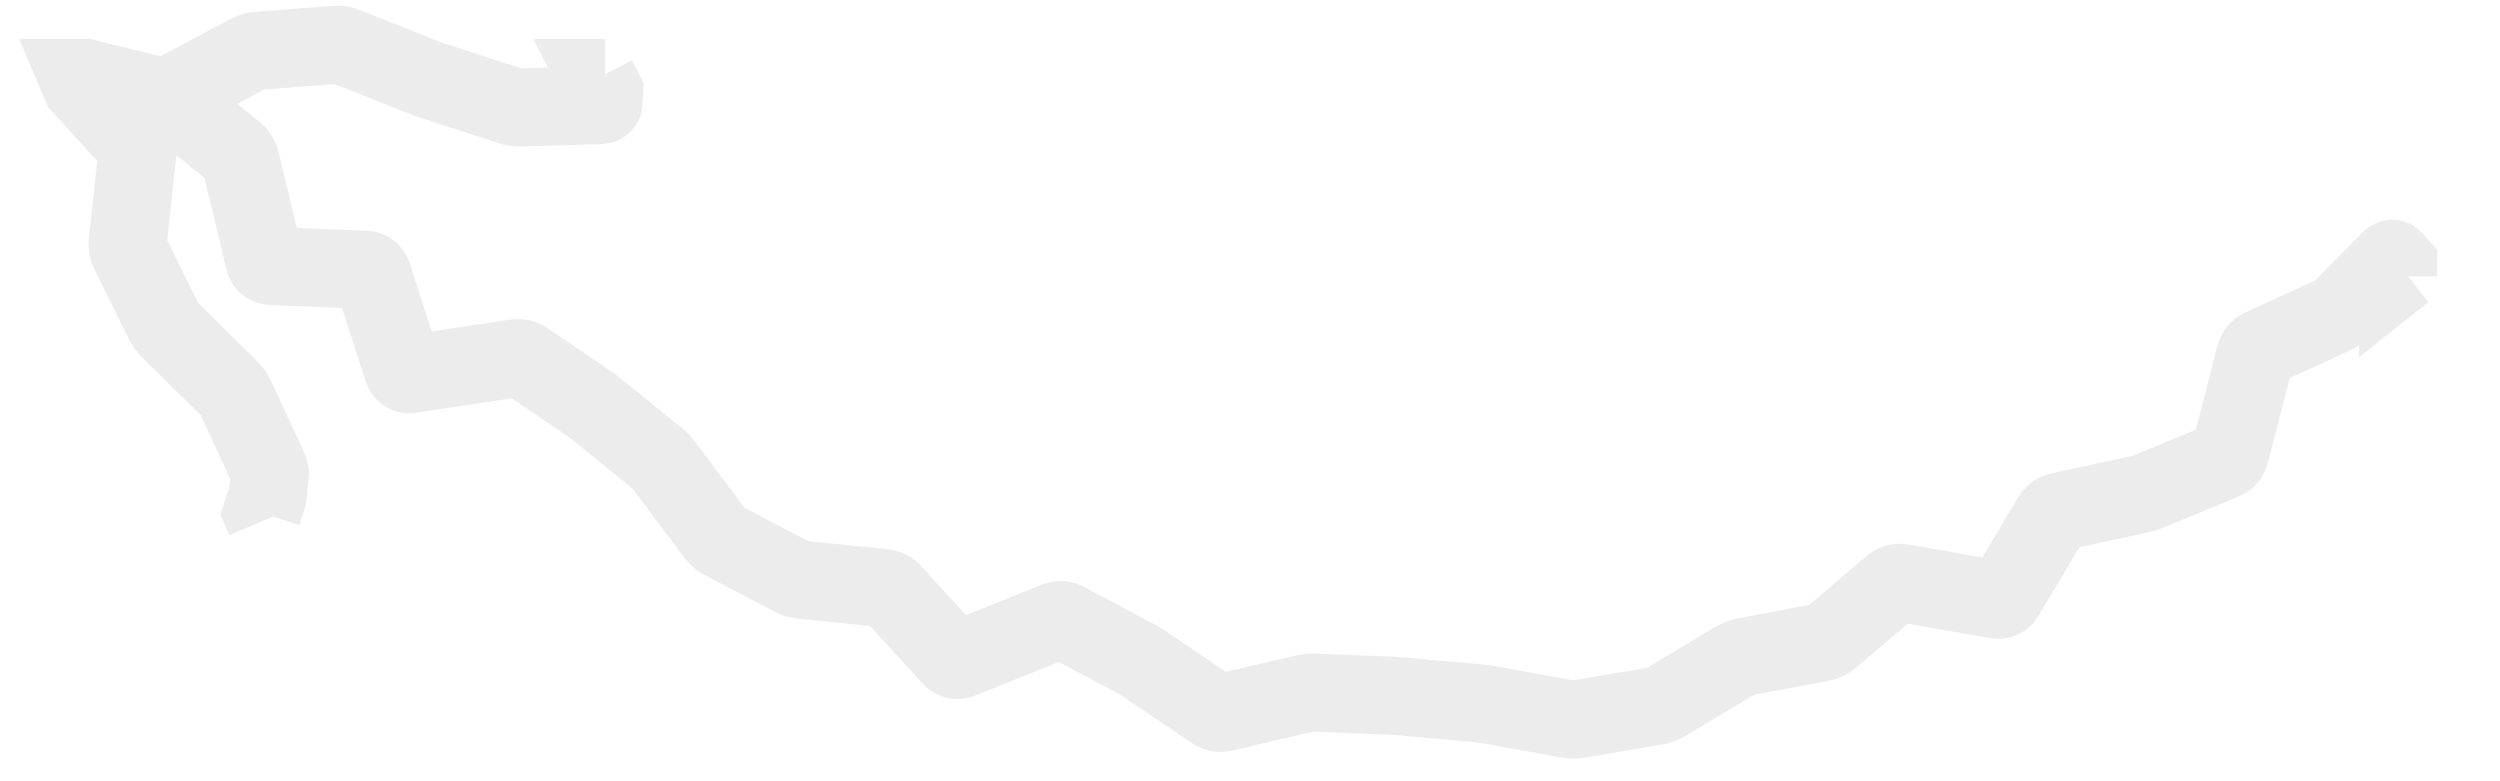 <?xml version="1.0" encoding="utf-8"?>
<svg xmlns="http://www.w3.org/2000/svg" fill="none" height="100%" overflow="visible" preserveAspectRatio="none" style="display: block;" viewBox="0 0 32 10" width="100%">
<path d="M1 1V0.5H0.246L0.54 1.195L1 1ZM1.039 1.092L0.578 1.287L0.612 1.365L0.669 1.428L1.039 1.092ZM1.686 1.804L2.056 1.468L1.686 1.804ZM1.758 1.962L1.261 1.909L1.261 1.909L1.758 1.962ZM1.697 2.529L2.194 2.583L2.194 2.583L1.697 2.529ZM1.635 3.096L1.138 3.043L1.138 3.043L1.635 3.096ZM1.655 3.222L2.104 3L2.104 3L1.655 3.222ZM1.876 3.67L1.428 3.891L1.428 3.891L1.876 3.67ZM2.097 4.117L2.546 3.896L2.546 3.896L2.097 4.117ZM2.172 4.219L2.524 3.864L2.524 3.864L2.172 4.219ZM2.555 4.598L2.203 4.954L2.203 4.954L2.555 4.598ZM2.938 4.978L3.29 4.622L3.29 4.622L2.938 4.978ZM3.011 5.08L2.558 5.291L2.558 5.291L3.011 5.08ZM3.222 5.533L3.675 5.322L3.222 5.533ZM3.432 5.985L2.978 6.196L2.978 6.196L3.432 5.985ZM3.454 6.075L2.957 6.022L2.957 6.022L3.454 6.075ZM3.425 6.348L3.9 6.506L3.917 6.454L3.923 6.401L3.425 6.348ZM3.354 6.564L2.879 6.407L2.82 6.586L2.894 6.759L3.354 6.564ZM1.1 1L1.22 0.515L1.161 0.5H1.1V1ZM2.008 1.224L1.888 1.709L2.008 1.224ZM2.182 1.218L1.947 0.777L1.947 0.777L2.182 1.218ZM2.68 0.953L2.915 1.395L2.915 1.395L2.68 0.953ZM3.178 0.688L2.943 0.246L2.943 0.246L3.178 0.688ZM3.302 0.65L3.34 1.149L3.34 1.149L3.302 0.65ZM3.8 0.612L3.762 0.113L3.8 0.612ZM4.298 0.573L4.337 1.072L4.337 1.072L4.298 0.573ZM4.422 0.593L4.237 1.058L4.237 1.058L4.422 0.593ZM4.92 0.791L5.105 0.327L5.105 0.327L4.92 0.791ZM5.418 0.99L5.234 1.454L5.234 1.454L5.418 0.99ZM5.542 1.034L5.388 1.51L5.388 1.51L5.542 1.034ZM6.04 1.196L6.194 0.72L6.194 0.72L6.04 1.196ZM6.538 1.357L6.384 1.833L6.384 1.833L6.538 1.357ZM6.662 1.375L6.647 0.875L6.647 0.875L6.662 1.375ZM7.16 1.361L7.175 1.86L7.175 1.86L7.16 1.361ZM7.658 1.346L7.644 0.846L7.644 0.846L7.658 1.346ZM7.721 1.325L7.223 1.291L7.223 1.291L7.721 1.325ZM7.732 1.172L8.231 1.207L8.24 1.068L8.177 0.944L7.732 1.172ZM7.644 1V0.5H6.827L7.199 1.228L7.644 1ZM1.079 1.061L0.773 1.456L0.863 1.527L0.976 1.55L1.079 1.061ZM2.072 1.271L2.176 0.782L2.176 0.782L2.072 1.271ZM2.243 1.335L1.93 1.726L1.93 1.726L2.243 1.335ZM2.629 1.645L2.942 1.255L2.942 1.255L2.629 1.645ZM3.015 1.954L2.703 2.345L2.703 2.345L3.015 1.954ZM3.082 2.07L2.595 2.187L2.595 2.187L3.082 2.07ZM3.232 2.697L3.718 2.58L3.718 2.58L3.232 2.697ZM3.382 3.324L2.896 3.44L2.896 3.44L3.382 3.324ZM3.475 3.404L3.495 2.905L3.495 2.905L3.475 3.404ZM4.074 3.429L4.053 3.928L4.053 3.928L4.074 3.429ZM4.673 3.453L4.693 2.954L4.693 2.954L4.673 3.453ZM4.771 3.53L4.295 3.684L4.295 3.684L4.771 3.53ZM4.963 4.128L5.439 3.974L5.439 3.974L4.963 4.128ZM5.156 4.726L4.68 4.879L4.68 4.879L5.156 4.726ZM5.262 4.787L5.187 4.293L5.187 4.293L5.262 4.787ZM5.925 4.687L6 5.181L6 5.181L5.925 4.687ZM6.589 4.587L6.514 4.093L6.514 4.093L6.589 4.587ZM6.721 4.609L6.44 5.022L6.44 5.022L6.721 4.609ZM7.129 4.886L7.41 4.473L7.129 4.886ZM7.536 5.164L7.255 5.577L7.255 5.577L7.536 5.164ZM7.635 5.237L7.32 5.625L7.32 5.625L7.635 5.237ZM8.023 5.551L8.337 5.162L8.337 5.162L8.023 5.551ZM8.411 5.865L8.096 6.254L8.096 6.254L8.411 5.865ZM8.5 5.958L8.1 6.258L8.1 6.258L8.5 5.958ZM8.829 6.398L9.229 6.098L9.229 6.098L8.829 6.398ZM9.159 6.837L8.759 7.137L8.759 7.137L9.159 6.837ZM9.255 6.92L9.486 6.477L9.486 6.477L9.255 6.92ZM9.701 7.153L9.47 7.596L9.47 7.596L9.701 7.153ZM10.147 7.386L10.379 6.943L10.379 6.943L10.147 7.386ZM10.267 7.421L10.318 6.924L10.318 6.924L10.267 7.421ZM10.789 7.475L10.739 7.972L10.739 7.972L10.789 7.475ZM11.312 7.528L11.362 7.03L11.362 7.03L11.312 7.528ZM11.423 7.586L11.055 7.923L11.055 7.923L11.423 7.586ZM11.803 8L12.172 7.663L12.172 7.663L11.803 8ZM12.183 8.415L11.814 8.753L11.814 8.753L12.183 8.415ZM12.304 8.436L12.118 7.972L12.118 7.972L12.304 8.436ZM12.906 8.195L13.093 8.659L13.093 8.659L12.906 8.195ZM13.509 7.953L13.322 7.489L13.322 7.489L13.509 7.953ZM13.638 7.952L13.873 7.511L13.873 7.511L13.638 7.952ZM14.083 8.189L13.848 8.63L14.083 8.189ZM14.528 8.425L14.762 7.984L14.762 7.984L14.528 8.425ZM14.638 8.492L14.359 8.907L14.359 8.907L14.638 8.492ZM15.088 8.795L15.367 8.38L15.367 8.38L15.088 8.795ZM15.538 9.098L15.258 9.513L15.258 9.513L15.538 9.098ZM15.658 9.121L15.544 8.634L15.544 8.634L15.658 9.121ZM16.178 8.999L16.292 9.486L16.292 9.486L16.178 8.999ZM16.698 8.878L16.585 8.391L16.585 8.391L16.698 8.878ZM16.823 8.865L16.844 8.366L16.844 8.366L16.823 8.865ZM17.317 8.885L17.297 9.385L17.297 9.385L17.317 8.885ZM17.81 8.905L17.831 8.405L17.831 8.405L17.81 8.905ZM17.933 8.913L17.977 8.415L17.977 8.415L17.933 8.913ZM18.429 8.958L18.384 9.456L18.384 9.456L18.429 8.958ZM18.925 9.002L18.97 8.504L18.97 8.504L18.925 9.002ZM19.049 9.019L19.138 8.527L19.138 8.527L19.049 9.019ZM19.561 9.112L19.473 9.604L19.473 9.604L19.561 9.112ZM20.074 9.204L20.162 8.712L20.162 8.712L20.074 9.204ZM20.199 9.205L20.115 8.712L20.115 8.712L20.199 9.205ZM20.698 9.12L20.782 9.613L20.782 9.613L20.698 9.12ZM21.198 9.036L21.115 8.543L21.115 8.543L21.198 9.036ZM21.316 8.992L21.059 8.563L21.059 8.563L21.316 8.992ZM21.766 8.722L22.023 9.151L22.023 9.151L21.766 8.722ZM22.216 8.452L21.959 8.023L21.959 8.023L22.216 8.452ZM22.333 8.407L22.24 7.916L22.24 7.916L22.333 8.407ZM22.826 8.314L22.918 8.806L22.918 8.806L22.826 8.314ZM23.318 8.222L23.226 7.73L23.226 7.73L23.318 8.222ZM23.428 8.168L23.105 7.787L23.105 7.787L23.428 8.168ZM23.827 7.83L24.15 8.212L24.15 8.212L23.827 7.83ZM24.225 7.493L23.901 7.111L23.901 7.111L24.225 7.493ZM24.349 7.464L24.435 6.971L24.435 6.971L24.349 7.464ZM24.95 7.569L24.864 8.062L24.864 8.062L24.95 7.569ZM25.552 7.675L25.639 7.182L25.639 7.182L25.552 7.675ZM25.663 7.626L25.234 7.37L25.234 7.37L25.663 7.626ZM25.962 7.125L26.392 7.381L26.392 7.381L25.962 7.125ZM26.261 6.624L25.831 6.368L25.831 6.368L26.261 6.624ZM26.361 6.549L26.255 6.06L26.255 6.06L26.361 6.549ZM26.877 6.436L26.983 6.925L26.983 6.925L26.877 6.436ZM27.392 6.324L27.286 5.836L27.286 5.836L27.392 6.324ZM27.515 6.286L27.324 5.824L27.324 5.824L27.515 6.286ZM27.992 6.089L28.183 6.551L28.183 6.551L27.992 6.089ZM28.468 5.891L28.277 5.429L28.277 5.429L28.468 5.891ZM28.547 5.791L28.063 5.666L28.063 5.666L28.547 5.791ZM28.706 5.175L29.19 5.3L29.19 5.3L28.706 5.175ZM28.865 4.56L28.381 4.435L28.381 4.435L28.865 4.56ZM28.942 4.457L28.733 4.003L28.733 4.003L28.942 4.457ZM29.405 4.244L29.614 4.699L29.614 4.699L29.405 4.244ZM29.869 4.032L29.661 3.577L29.661 3.577L29.869 4.032ZM29.965 3.967L29.608 3.616L29.608 3.616L29.965 3.967ZM30.272 3.655L30.628 4.005L30.628 4.005L30.272 3.655ZM30.579 3.342L30.223 2.992L30.223 2.992L30.579 3.342ZM30.626 3.313L30.257 3.651L30.257 3.651L30.626 3.313ZM30.696 3.389L31.196 3.39L31.196 3.195L31.064 3.052L30.696 3.389ZM30.695 3.537L30.195 3.537L30.195 4.573L31.006 3.929L30.695 3.537ZM1 1L0.54 1.195L0.578 1.287L1.039 1.092L1.499 0.897L1.46 0.805L1 1ZM1.039 1.092L0.669 1.428L1.315 2.14L1.686 1.804L2.056 1.468L1.409 0.756L1.039 1.092ZM1.686 1.804L1.315 2.14C1.319 2.145 1.305 2.13 1.289 2.096C1.272 2.059 1.252 1.993 1.261 1.909L1.758 1.962L2.255 2.016C2.283 1.755 2.142 1.563 2.056 1.468L1.686 1.804ZM1.758 1.962L1.261 1.909L1.2 2.476L1.697 2.529L2.194 2.583L2.255 2.016L1.758 1.962ZM1.697 2.529L1.2 2.476L1.138 3.043L1.635 3.096L2.133 3.15L2.194 2.583L1.697 2.529ZM1.635 3.096L1.138 3.043C1.125 3.17 1.141 3.31 1.207 3.443L1.655 3.222L2.104 3C2.133 3.06 2.136 3.116 2.133 3.15L1.635 3.096ZM1.655 3.222L1.207 3.443L1.428 3.891L1.876 3.67L2.325 3.448L2.104 3L1.655 3.222ZM1.876 3.67L1.428 3.891L1.649 4.339L2.097 4.117L2.546 3.896L2.325 3.448L1.876 3.67ZM2.097 4.117L1.649 4.339C1.694 4.429 1.753 4.508 1.82 4.575L2.172 4.219L2.524 3.864C2.529 3.869 2.538 3.879 2.546 3.896L2.097 4.117ZM2.172 4.219L1.82 4.575L2.203 4.954L2.555 4.598L2.907 4.243L2.524 3.864L2.172 4.219ZM2.555 4.598L2.203 4.954L2.586 5.333L2.938 4.978L3.29 4.622L2.907 4.243L2.555 4.598ZM2.938 4.978L2.586 5.333C2.579 5.326 2.568 5.312 2.558 5.291L3.011 5.08L3.465 4.87C3.421 4.774 3.36 4.692 3.29 4.622L2.938 4.978ZM3.011 5.08L2.558 5.291L2.768 5.743L3.222 5.533L3.675 5.322L3.465 4.87L3.011 5.08ZM3.222 5.533L2.768 5.743L2.978 6.196L3.432 5.985L3.885 5.774L3.675 5.322L3.222 5.533ZM3.432 5.985L2.978 6.196C2.978 6.194 2.971 6.18 2.965 6.156C2.96 6.134 2.95 6.086 2.957 6.022L3.454 6.075L3.951 6.127C3.968 5.967 3.914 5.836 3.885 5.774L3.432 5.985ZM3.454 6.075L2.957 6.022L2.928 6.296L3.425 6.348L3.923 6.401L3.951 6.127L3.454 6.075ZM3.425 6.348L2.951 6.191L2.879 6.407L3.354 6.564L3.829 6.721L3.9 6.506L3.425 6.348ZM3.354 6.564L2.894 6.759L2.933 6.851L3.393 6.656L3.853 6.461L3.815 6.369L3.354 6.564ZM1 1V1.5H1.1V1V0.5H1V1ZM1.1 1L0.98 1.485L1.888 1.709L2.008 1.224L2.127 0.738L1.22 0.515L1.1 1ZM2.008 1.224L1.888 1.709C2.009 1.739 2.215 1.767 2.417 1.66L2.182 1.218L1.947 0.777C2.009 0.744 2.063 0.737 2.093 0.736C2.121 0.736 2.134 0.74 2.127 0.738L2.008 1.224ZM2.182 1.218L2.417 1.66L2.915 1.395L2.68 0.953L2.445 0.512L1.947 0.777L2.182 1.218ZM2.68 0.953L2.915 1.395L3.413 1.129L3.178 0.688L2.943 0.246L2.445 0.512L2.68 0.953ZM3.178 0.688L3.413 1.129C3.401 1.136 3.376 1.146 3.34 1.149L3.302 0.65L3.263 0.152C3.145 0.161 3.038 0.196 2.943 0.246L3.178 0.688ZM3.302 0.65L3.34 1.149L3.838 1.11L3.8 0.612L3.762 0.113L3.263 0.152L3.302 0.65ZM3.8 0.612L3.838 1.11L4.337 1.072L4.298 0.573L4.26 0.075L3.762 0.113L3.8 0.612ZM4.298 0.573L4.337 1.072C4.296 1.075 4.261 1.068 4.237 1.058L4.422 0.593L4.606 0.129C4.5 0.086 4.383 0.066 4.26 0.075L4.298 0.573ZM4.422 0.593L4.237 1.058L4.735 1.256L4.92 0.791L5.105 0.327L4.606 0.129L4.422 0.593ZM4.92 0.791L4.735 1.256L5.234 1.454L5.418 0.99L5.603 0.525L5.105 0.327L4.92 0.791ZM5.418 0.99L5.234 1.454C5.285 1.475 5.336 1.493 5.388 1.51L5.542 1.034L5.696 0.559C5.665 0.549 5.634 0.538 5.603 0.525L5.418 0.99ZM5.542 1.034L5.388 1.51L5.886 1.671L6.04 1.196L6.194 0.72L5.696 0.559L5.542 1.034ZM6.04 1.196L5.886 1.671L6.384 1.833L6.538 1.357L6.692 0.881L6.194 0.72L6.04 1.196ZM6.538 1.357L6.384 1.833C6.477 1.863 6.575 1.878 6.676 1.875L6.662 1.375L6.647 0.875C6.666 0.875 6.682 0.878 6.692 0.881L6.538 1.357ZM6.662 1.375L6.676 1.875L7.175 1.86L7.16 1.361L7.145 0.861L6.647 0.875L6.662 1.375ZM7.16 1.361L7.175 1.86L7.673 1.846L7.658 1.346L7.644 0.846L7.145 0.861L7.16 1.361ZM7.658 1.346L7.673 1.846C7.708 1.845 7.781 1.841 7.861 1.815C7.91 1.799 8.197 1.693 8.22 1.36L7.721 1.325L7.223 1.291C7.233 1.143 7.306 1.03 7.384 0.961C7.451 0.9 7.518 0.875 7.548 0.865C7.582 0.854 7.609 0.85 7.621 0.848C7.634 0.847 7.642 0.846 7.644 0.846L7.658 1.346ZM7.721 1.325L8.22 1.36L8.231 1.207L7.732 1.172L7.233 1.137L7.223 1.291L7.721 1.325ZM7.732 1.172L8.177 0.944L8.089 0.772L7.644 1L7.199 1.228L7.287 1.4L7.732 1.172ZM7.644 1V1.5H7.744V1V0.5H7.644V1ZM1 1L0.694 1.395L0.773 1.456L1.079 1.061L1.385 0.666L1.306 0.605L1 1ZM1.079 1.061L0.976 1.55L1.969 1.76L2.072 1.271L2.176 0.782L1.182 0.572L1.079 1.061ZM2.072 1.271L1.969 1.76C1.993 1.766 2.002 1.769 2 1.768C1.998 1.768 1.991 1.765 1.98 1.759C1.97 1.753 1.952 1.743 1.93 1.726L2.243 1.335L2.555 0.945C2.426 0.842 2.27 0.802 2.176 0.782L2.072 1.271ZM2.243 1.335L1.93 1.726L2.316 2.035L2.629 1.645L2.942 1.255L2.555 0.945L2.243 1.335ZM2.629 1.645L2.316 2.035L2.703 2.345L3.015 1.954L3.328 1.564L2.942 1.255L2.629 1.645ZM3.015 1.954L2.703 2.345C2.625 2.282 2.601 2.21 2.595 2.187L3.082 2.07L3.568 1.954C3.537 1.827 3.469 1.678 3.328 1.564L3.015 1.954ZM3.082 2.07L2.595 2.187L2.746 2.813L3.232 2.697L3.718 2.58L3.568 1.954L3.082 2.07ZM3.232 2.697L2.746 2.813L2.896 3.44L3.382 3.324L3.868 3.207L3.718 2.58L3.232 2.697ZM3.382 3.324L2.896 3.44C2.919 3.537 2.972 3.66 3.086 3.76C3.204 3.862 3.34 3.899 3.454 3.904L3.475 3.404L3.495 2.905C3.56 2.907 3.656 2.929 3.743 3.005C3.826 3.078 3.857 3.162 3.868 3.207L3.382 3.324ZM3.475 3.404L3.454 3.904L4.053 3.928L4.074 3.429L4.094 2.929L3.495 2.905L3.475 3.404ZM4.074 3.429L4.053 3.928L4.652 3.953L4.673 3.453L4.693 2.954L4.094 2.929L4.074 3.429ZM4.673 3.453L4.652 3.953C4.593 3.95 4.506 3.931 4.425 3.867C4.346 3.805 4.31 3.73 4.295 3.684L4.771 3.53L5.247 3.377C5.216 3.281 5.155 3.169 5.043 3.081C4.93 2.992 4.802 2.958 4.693 2.954L4.673 3.453ZM4.771 3.53L4.295 3.684L4.487 4.281L4.963 4.128L5.439 3.974L5.247 3.377L4.771 3.53ZM4.963 4.128L4.487 4.281L4.68 4.879L5.156 4.726L5.632 4.572L5.439 3.974L4.963 4.128ZM5.156 4.726L4.68 4.879C4.715 4.988 4.792 5.123 4.943 5.21C5.089 5.295 5.236 5.297 5.336 5.281L5.262 4.787L5.187 4.293C5.233 4.286 5.335 4.281 5.446 4.346C5.561 4.413 5.612 4.512 5.632 4.572L5.156 4.726ZM5.262 4.787L5.336 5.281L6 5.181L5.925 4.687L5.851 4.193L5.187 4.293L5.262 4.787ZM5.925 4.687L6 5.181L6.663 5.082L6.589 4.587L6.514 4.093L5.851 4.193L5.925 4.687ZM6.589 4.587L6.663 5.082C6.639 5.085 6.543 5.093 6.44 5.022L6.721 4.609L7.003 4.196C6.832 4.08 6.648 4.073 6.514 4.093L6.589 4.587ZM6.721 4.609L6.44 5.022L6.848 5.3L7.129 4.886L7.41 4.473L7.003 4.196L6.721 4.609ZM7.129 4.886L6.848 5.3L7.255 5.577L7.536 5.164L7.818 4.75L7.41 4.473L7.129 4.886ZM7.536 5.164L7.255 5.577C7.277 5.592 7.299 5.608 7.32 5.625L7.635 5.237L7.949 4.848C7.907 4.814 7.863 4.781 7.818 4.75L7.536 5.164ZM7.635 5.237L7.32 5.625L7.708 5.94L8.023 5.551L8.337 5.162L7.949 4.848L7.635 5.237ZM8.023 5.551L7.708 5.94L8.096 6.254L8.411 5.865L8.725 5.476L8.337 5.162L8.023 5.551ZM8.411 5.865L8.096 6.254C8.093 6.251 8.095 6.252 8.1 6.258L8.5 5.958L8.899 5.658C8.85 5.592 8.792 5.531 8.725 5.476L8.411 5.865ZM8.5 5.958L8.1 6.258L8.429 6.698L8.829 6.398L9.229 6.098L8.899 5.658L8.5 5.958ZM8.829 6.398L8.429 6.698L8.759 7.137L9.159 6.837L9.559 6.537L9.229 6.098L8.829 6.398ZM9.159 6.837L8.759 7.137C8.827 7.228 8.915 7.307 9.024 7.364L9.255 6.92L9.486 6.477C9.522 6.495 9.546 6.519 9.559 6.537L9.159 6.837ZM9.255 6.92L9.024 7.364L9.47 7.596L9.701 7.153L9.933 6.71L9.486 6.477L9.255 6.92ZM9.701 7.153L9.47 7.596L9.916 7.829L10.147 7.386L10.379 6.943L9.933 6.71L9.701 7.153ZM10.147 7.386L9.916 7.829C10.011 7.879 10.113 7.908 10.216 7.919L10.267 7.421L10.318 6.924C10.335 6.926 10.357 6.931 10.379 6.943L10.147 7.386ZM10.267 7.421L10.216 7.919L10.739 7.972L10.789 7.475L10.84 6.977L10.318 6.924L10.267 7.421ZM10.789 7.475L10.739 7.972L11.261 8.025L11.312 7.528L11.362 7.03L10.84 6.977L10.789 7.475ZM11.312 7.528L11.261 8.025C11.222 8.021 11.181 8.01 11.142 7.99C11.103 7.969 11.074 7.945 11.055 7.923L11.423 7.586L11.792 7.248C11.684 7.13 11.537 7.048 11.362 7.03L11.312 7.528ZM11.423 7.586L11.055 7.923L11.434 8.338L11.803 8L12.172 7.663L11.792 7.248L11.423 7.586ZM11.803 8L11.434 8.338L11.814 8.753L12.183 8.415L12.552 8.077L12.172 7.663L11.803 8ZM12.183 8.415L11.814 8.753C11.894 8.84 12.008 8.913 12.15 8.939C12.286 8.962 12.405 8.935 12.491 8.9L12.304 8.436L12.118 7.972C12.154 7.958 12.228 7.937 12.323 7.954C12.425 7.972 12.503 8.024 12.552 8.077L12.183 8.415ZM12.304 8.436L12.491 8.9L13.093 8.659L12.906 8.195L12.72 7.731L12.118 7.972L12.304 8.436ZM12.906 8.195L13.093 8.659L13.695 8.417L13.509 7.953L13.322 7.489L12.72 7.731L12.906 8.195ZM13.509 7.953L13.695 8.417C13.675 8.425 13.635 8.438 13.581 8.438C13.523 8.438 13.461 8.424 13.403 8.394L13.638 7.952L13.873 7.511C13.67 7.403 13.466 7.431 13.322 7.489L13.509 7.953ZM13.638 7.952L13.403 8.394L13.848 8.63L14.083 8.189L14.318 7.747L13.873 7.511L13.638 7.952ZM14.083 8.189L13.848 8.63L14.293 8.867L14.528 8.425L14.762 7.984L14.318 7.747L14.083 8.189ZM14.528 8.425L14.293 8.867C14.313 8.878 14.335 8.891 14.359 8.907L14.638 8.492L14.918 8.077C14.867 8.043 14.816 8.012 14.762 7.984L14.528 8.425ZM14.638 8.492L14.359 8.907L14.809 9.21L15.088 8.795L15.367 8.38L14.918 8.077L14.638 8.492ZM15.088 8.795L14.809 9.21L15.258 9.513L15.538 9.098L15.817 8.684L15.367 8.38L15.088 8.795ZM15.538 9.098L15.258 9.513C15.409 9.614 15.591 9.65 15.771 9.608L15.658 9.121L15.544 8.634C15.585 8.624 15.634 8.621 15.688 8.631C15.741 8.641 15.785 8.662 15.817 8.684L15.538 9.098ZM15.658 9.121L15.771 9.608L16.292 9.486L16.178 8.999L16.064 8.512L15.544 8.634L15.658 9.121ZM16.178 8.999L16.292 9.486L16.812 9.365L16.698 8.878L16.585 8.391L16.064 8.512L16.178 8.999ZM16.698 8.878L16.812 9.365C16.814 9.364 16.811 9.365 16.803 9.365L16.823 8.865L16.844 8.366C16.755 8.362 16.668 8.372 16.585 8.391L16.698 8.878ZM16.823 8.865L16.803 9.365L17.297 9.385L17.317 8.885L17.337 8.386L16.844 8.366L16.823 8.865ZM17.317 8.885L17.297 9.385L17.79 9.405L17.81 8.905L17.831 8.405L17.337 8.386L17.317 8.885ZM17.81 8.905L17.79 9.405C17.823 9.406 17.855 9.408 17.888 9.411L17.933 8.913L17.977 8.415C17.928 8.411 17.88 8.407 17.831 8.405L17.81 8.905ZM17.933 8.913L17.888 9.411L18.384 9.456L18.429 8.958L18.474 8.46L17.977 8.415L17.933 8.913ZM18.429 8.958L18.384 9.456L18.88 9.5L18.925 9.002L18.97 8.504L18.474 8.46L18.429 8.958ZM18.925 9.002L18.88 9.5C18.905 9.503 18.932 9.506 18.961 9.511L19.049 9.019L19.138 8.527C19.082 8.517 19.026 8.509 18.97 8.504L18.925 9.002ZM19.049 9.019L18.961 9.511L19.473 9.604L19.561 9.112L19.65 8.619L19.138 8.527L19.049 9.019ZM19.561 9.112L19.473 9.604L19.985 9.696L20.074 9.204L20.162 8.712L19.65 8.619L19.561 9.112ZM20.074 9.204L19.985 9.696C20.082 9.713 20.183 9.715 20.282 9.698L20.199 9.205L20.115 8.712C20.133 8.709 20.149 8.709 20.162 8.712L20.074 9.204ZM20.199 9.205L20.282 9.698L20.782 9.613L20.698 9.12L20.615 8.627L20.115 8.712L20.199 9.205ZM20.698 9.12L20.782 9.613L21.282 9.529L21.198 9.036L21.115 8.543L20.615 8.627L20.698 9.12ZM21.198 9.036L21.282 9.529C21.387 9.511 21.484 9.474 21.573 9.421L21.316 8.992L21.059 8.563C21.073 8.554 21.093 8.546 21.115 8.543L21.198 9.036ZM21.316 8.992L21.573 9.421L22.023 9.151L21.766 8.722L21.509 8.293L21.059 8.563L21.316 8.992ZM21.766 8.722L22.023 9.151L22.473 8.881L22.216 8.452L21.959 8.023L21.509 8.293L21.766 8.722ZM22.216 8.452L22.473 8.881C22.462 8.887 22.445 8.894 22.425 8.898L22.333 8.407L22.24 7.916C22.139 7.935 22.044 7.972 21.959 8.023L22.216 8.452ZM22.333 8.407L22.425 8.898L22.918 8.806L22.826 8.314L22.733 7.823L22.24 7.916L22.333 8.407ZM22.826 8.314L22.918 8.806L23.411 8.713L23.318 8.222L23.226 7.73L22.733 7.823L22.826 8.314ZM23.318 8.222L23.411 8.713C23.54 8.689 23.656 8.631 23.752 8.55L23.428 8.168L23.105 7.787C23.135 7.761 23.178 7.739 23.226 7.73L23.318 8.222ZM23.428 8.168L23.752 8.55L24.15 8.212L23.827 7.83L23.503 7.449L23.105 7.787L23.428 8.168ZM23.827 7.83L24.15 8.212L24.548 7.874L24.225 7.493L23.901 7.111L23.503 7.449L23.827 7.83ZM24.225 7.493L24.548 7.874C24.505 7.91 24.452 7.938 24.393 7.952C24.337 7.965 24.291 7.961 24.262 7.956L24.349 7.464L24.435 6.971C24.267 6.942 24.067 6.971 23.901 7.111L24.225 7.493ZM24.349 7.464L24.262 7.956L24.864 8.062L24.95 7.569L25.037 7.077L24.435 6.971L24.349 7.464ZM24.95 7.569L24.864 8.062L25.466 8.167L25.552 7.675L25.639 7.182L25.037 7.077L24.95 7.569ZM25.552 7.675L25.466 8.167C25.564 8.185 25.69 8.184 25.818 8.127C25.949 8.07 26.037 7.975 26.093 7.882L25.663 7.626L25.234 7.37C25.265 7.318 25.323 7.252 25.416 7.211C25.508 7.171 25.59 7.174 25.639 7.182L25.552 7.675ZM25.663 7.626L26.093 7.882L26.392 7.381L25.962 7.125L25.533 6.869L25.234 7.37L25.663 7.626ZM25.962 7.125L26.392 7.381L26.69 6.88L26.261 6.624L25.831 6.368L25.533 6.869L25.962 7.125ZM26.261 6.624L26.69 6.88C26.674 6.907 26.647 6.942 26.605 6.974C26.562 7.006 26.515 7.027 26.468 7.037L26.361 6.549L26.255 6.06C26.062 6.102 25.919 6.222 25.831 6.368L26.261 6.624ZM26.361 6.549L26.468 7.037L26.983 6.925L26.877 6.436L26.771 5.948L26.255 6.06L26.361 6.549ZM26.877 6.436L26.983 6.925L27.499 6.813L27.392 6.324L27.286 5.836L26.771 5.948L26.877 6.436ZM27.392 6.324L27.499 6.813C27.57 6.797 27.639 6.776 27.706 6.748L27.515 6.286L27.324 5.824C27.313 5.829 27.3 5.833 27.286 5.836L27.392 6.324ZM27.515 6.286L27.706 6.748L28.183 6.551L27.992 6.089L27.8 5.627L27.324 5.824L27.515 6.286ZM27.992 6.089L28.183 6.551L28.66 6.353L28.468 5.891L28.277 5.429L27.8 5.627L27.992 6.089ZM28.468 5.891L28.66 6.353C28.878 6.263 28.989 6.079 29.031 5.916L28.547 5.791L28.063 5.666C28.069 5.64 28.085 5.594 28.123 5.546C28.163 5.495 28.217 5.454 28.277 5.429L28.468 5.891ZM28.547 5.791L29.031 5.916L29.19 5.3L28.706 5.175L28.222 5.05L28.063 5.666L28.547 5.791ZM28.706 5.175L29.19 5.3L29.349 4.685L28.865 4.56L28.381 4.435L28.222 5.05L28.706 5.175ZM28.865 4.56L29.349 4.685C29.343 4.709 29.328 4.751 29.293 4.796C29.257 4.845 29.208 4.885 29.15 4.912L28.942 4.457L28.733 4.003C28.525 4.098 28.421 4.277 28.381 4.435L28.865 4.56ZM28.942 4.457L29.15 4.912L29.614 4.699L29.405 4.244L29.197 3.79L28.733 4.003L28.942 4.457ZM29.405 4.244L29.614 4.699L30.078 4.486L29.869 4.032L29.661 3.577L29.197 3.79L29.405 4.244ZM29.869 4.032L30.078 4.486C30.162 4.448 30.247 4.393 30.321 4.318L29.965 3.967L29.608 3.616C29.632 3.592 29.653 3.581 29.661 3.577L29.869 4.032ZM29.965 3.967L30.321 4.318L30.628 4.005L30.272 3.655L29.916 3.304L29.608 3.616L29.965 3.967ZM30.272 3.655L30.628 4.005L30.936 3.693L30.579 3.342L30.223 2.992L29.916 3.304L30.272 3.655ZM30.579 3.342L30.936 3.693C30.936 3.693 30.932 3.697 30.924 3.704C30.918 3.709 30.901 3.723 30.875 3.74C30.857 3.751 30.794 3.79 30.7 3.805C30.587 3.823 30.4 3.807 30.257 3.651L30.626 3.313L30.995 2.976C30.849 2.816 30.658 2.799 30.54 2.818C30.441 2.834 30.371 2.876 30.345 2.892C30.285 2.929 30.242 2.972 30.223 2.992L30.579 3.342ZM30.626 3.313L30.257 3.651L30.327 3.727L30.696 3.389L31.064 3.052L30.995 2.976L30.626 3.313ZM30.696 3.389L30.196 3.389L30.195 3.537L30.695 3.537L31.195 3.537L31.196 3.39L30.696 3.389ZM30.695 3.537L31.006 3.929L31.085 3.867L30.774 3.475L30.463 3.083L30.385 3.145L30.695 3.537Z" fill="#E5E5E5" fill-opacity="0.7" id="Vector 6"/>
</svg>